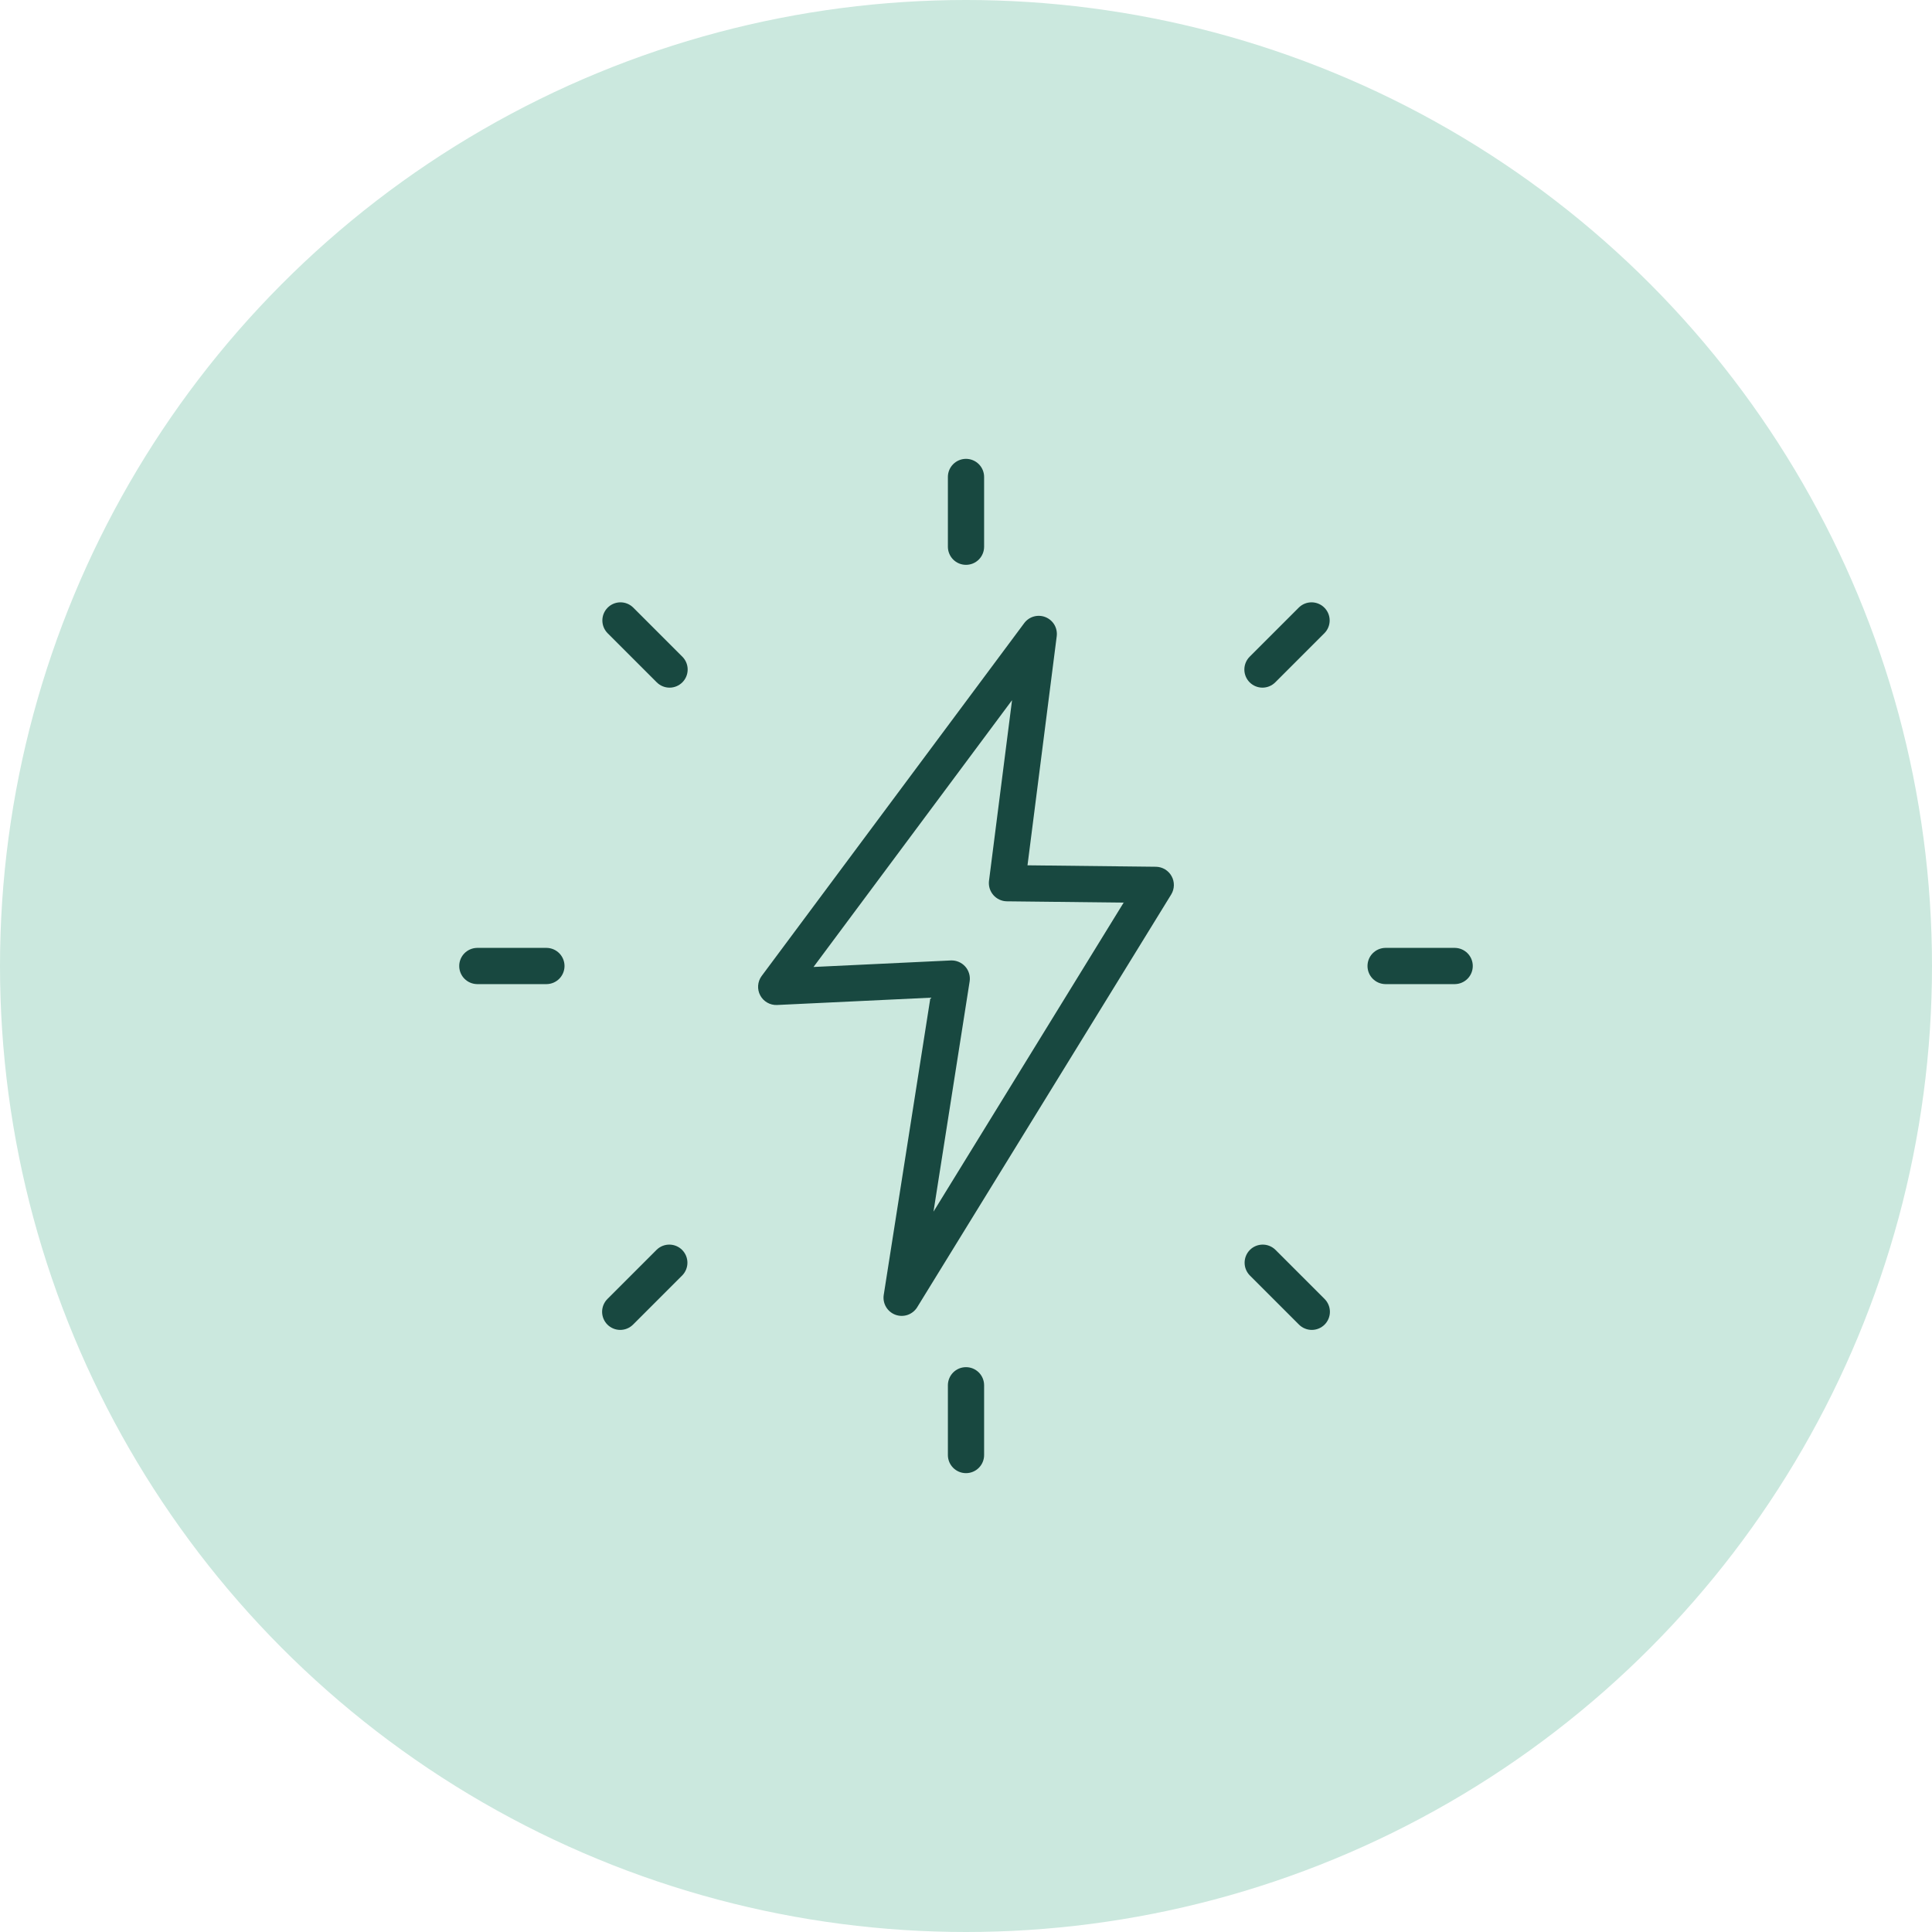 <svg xmlns="http://www.w3.org/2000/svg" fill="none" viewBox="0 0 120 120" height="120" width="120">
<circle fill="#CBE8DE" r="60" cy="60" cx="60"></circle>
<path fill="#184840" d="M71.804 53.836L63.82 53.746L65.635 39.518C65.666 39.271 65.615 39.021 65.49 38.806C65.364 38.592 65.17 38.425 64.939 38.332C64.709 38.239 64.454 38.225 64.214 38.292C63.974 38.359 63.764 38.504 63.616 38.704L47.303 60.627C47.178 60.799 47.104 61.002 47.089 61.214C47.074 61.426 47.119 61.638 47.219 61.825C47.319 62.012 47.469 62.168 47.654 62.273C47.838 62.379 48.048 62.431 48.26 62.422L57.79 61.969L54.887 80.45C54.852 80.705 54.906 80.963 55.038 81.184C55.171 81.404 55.374 81.573 55.615 81.662C55.857 81.751 56.121 81.755 56.365 81.674C56.608 81.592 56.817 81.43 56.957 81.214L72.75 55.55C72.852 55.38 72.907 55.187 72.911 54.988C72.914 54.79 72.866 54.594 72.77 54.421C72.674 54.247 72.534 54.102 72.365 53.999C72.195 53.896 72.002 53.84 71.804 53.836ZM57.981 75.258L60.227 60.953C60.252 60.789 60.24 60.62 60.191 60.461C60.144 60.301 60.061 60.154 59.95 60.03C59.838 59.906 59.701 59.809 59.548 59.744C59.394 59.679 59.228 59.648 59.062 59.655L50.529 60.061L62.86 43.489L61.428 54.714C61.409 54.872 61.424 55.031 61.47 55.183C61.517 55.334 61.595 55.474 61.699 55.593C61.803 55.713 61.931 55.809 62.074 55.876C62.218 55.943 62.374 55.979 62.532 55.982L69.792 56.063L57.981 75.258Z"></path>
<path fill="#184840" d="M60 35.083C60.148 35.083 60.294 35.054 60.431 34.998C60.567 34.941 60.691 34.858 60.796 34.754C60.9 34.649 60.983 34.525 61.039 34.389C61.096 34.252 61.125 34.106 61.125 33.958V29.625C61.125 29.327 61.007 29.041 60.795 28.829C60.584 28.619 60.298 28.5 60 28.5C59.702 28.5 59.416 28.619 59.205 28.829C58.993 29.041 58.875 29.327 58.875 29.625V33.958C58.875 34.106 58.904 34.252 58.961 34.389C59.017 34.525 59.1 34.649 59.204 34.754C59.309 34.858 59.433 34.941 59.569 34.998C59.706 35.054 59.852 35.083 60 35.083Z"></path>
<path fill="#184840" d="M39.319 37.726C39.107 37.522 38.823 37.409 38.528 37.412C38.233 37.415 37.952 37.533 37.744 37.742C37.535 37.95 37.417 38.232 37.414 38.526C37.411 38.821 37.524 39.105 37.728 39.317L40.792 42.381C41.003 42.592 41.289 42.711 41.588 42.711C41.886 42.711 42.172 42.592 42.383 42.381C42.594 42.17 42.712 41.884 42.712 41.586C42.712 41.287 42.594 41.001 42.383 40.79L39.319 37.726Z"></path>
<path fill="#184840" d="M33.96 58.875H29.627C29.332 58.881 29.052 59.002 28.845 59.212C28.639 59.422 28.523 59.705 28.523 60C28.523 60.295 28.639 60.578 28.845 60.788C29.052 60.998 29.332 61.119 29.627 61.125H33.96C34.254 61.119 34.535 60.998 34.741 60.788C34.947 60.578 35.063 60.295 35.063 60C35.063 59.705 34.947 59.422 34.741 59.212C34.535 59.002 34.254 58.881 33.96 58.875Z"></path>
<path fill="#184840" d="M40.792 77.619L37.728 80.683C37.623 80.787 37.541 80.911 37.484 81.048C37.428 81.184 37.398 81.33 37.398 81.478C37.398 81.626 37.428 81.772 37.484 81.909C37.541 82.045 37.623 82.169 37.728 82.274C37.832 82.378 37.956 82.461 38.093 82.517C38.229 82.574 38.376 82.603 38.523 82.603C38.671 82.603 38.817 82.574 38.954 82.517C39.09 82.461 39.214 82.378 39.319 82.274L42.383 79.21C42.587 78.997 42.7 78.713 42.697 78.419C42.694 78.124 42.575 77.843 42.367 77.634C42.159 77.426 41.877 77.308 41.583 77.305C41.288 77.302 41.004 77.415 40.792 77.619Z"></path>
<path fill="#184840" d="M60 84.917C59.852 84.917 59.706 84.946 59.569 85.002C59.433 85.059 59.309 85.142 59.204 85.246C59.1 85.351 59.017 85.475 58.961 85.611C58.904 85.748 58.875 85.894 58.875 86.042V90.375C58.875 90.673 58.993 90.96 59.205 91.171C59.416 91.382 59.702 91.5 60 91.5C60.298 91.5 60.584 91.382 60.795 91.171C61.007 90.96 61.125 90.673 61.125 90.375V86.042C61.125 85.894 61.096 85.748 61.039 85.611C60.983 85.475 60.9 85.351 60.796 85.246C60.691 85.142 60.567 85.059 60.431 85.002C60.294 84.946 60.148 84.917 60 84.917Z"></path>
<path fill="#184840" d="M79.21 77.619C78.997 77.415 78.713 77.302 78.419 77.305C78.124 77.308 77.843 77.426 77.634 77.634C77.426 77.843 77.308 78.124 77.305 78.419C77.302 78.713 77.415 78.997 77.619 79.21L80.683 82.274C80.787 82.378 80.911 82.461 81.048 82.517C81.184 82.574 81.331 82.603 81.478 82.603C81.626 82.603 81.772 82.574 81.909 82.517C82.045 82.461 82.169 82.378 82.274 82.274C82.378 82.169 82.461 82.045 82.517 81.909C82.574 81.772 82.603 81.626 82.603 81.478C82.603 81.331 82.574 81.184 82.517 81.048C82.461 80.911 82.378 80.787 82.274 80.683L79.21 77.619Z"></path>
<path fill="#184840" d="M90.374 58.875H86.041C85.746 58.881 85.466 59.002 85.259 59.212C85.053 59.422 84.938 59.705 84.938 60C84.938 60.295 85.053 60.578 85.259 60.788C85.466 60.998 85.746 61.119 86.041 61.125H90.374C90.668 61.119 90.949 60.998 91.155 60.788C91.362 60.578 91.477 60.295 91.477 60C91.477 59.705 91.362 59.422 91.155 59.212C90.949 59.002 90.668 58.881 90.374 58.875Z"></path>
<path fill="#184840" d="M80.683 37.726L77.618 40.79C77.408 41.001 77.289 41.288 77.289 41.586C77.289 41.884 77.408 42.17 77.618 42.381C77.829 42.592 78.116 42.711 78.414 42.711C78.712 42.711 78.998 42.592 79.209 42.381L82.273 39.317C82.478 39.105 82.591 38.821 82.588 38.526C82.585 38.232 82.466 37.95 82.258 37.742C82.05 37.533 81.768 37.415 81.474 37.412C81.179 37.409 80.895 37.522 80.683 37.726Z"></path>
</svg>
